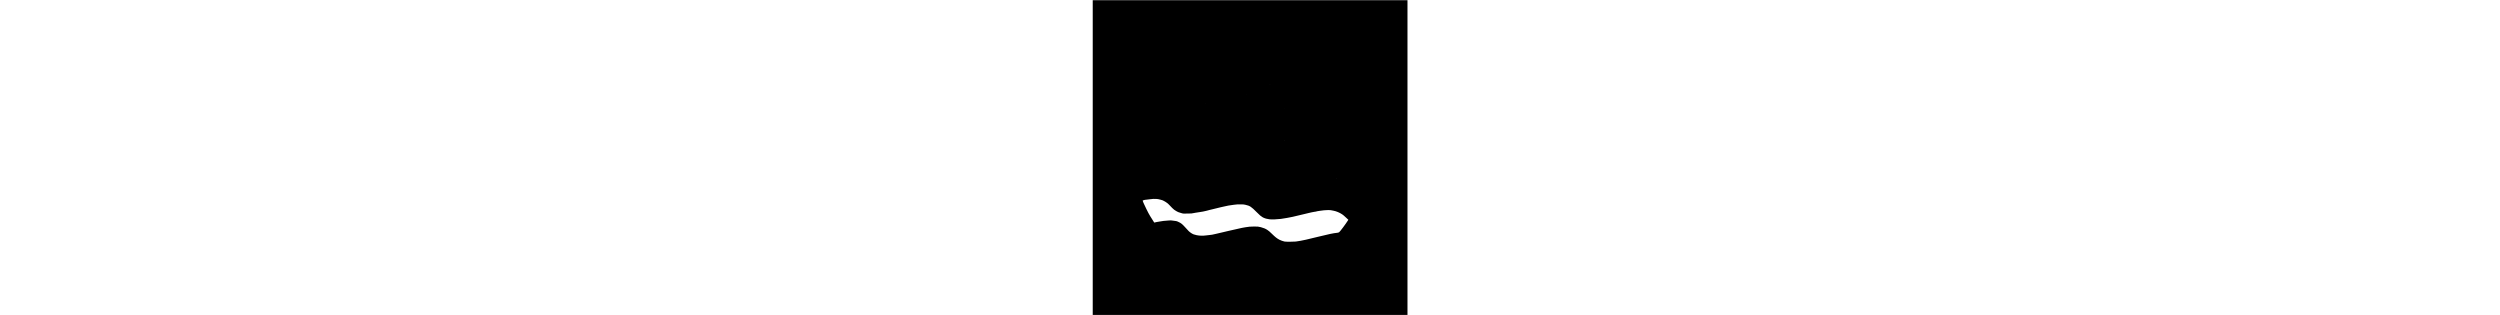 <?xml version="1.0" encoding="UTF-8" standalone="yes"?>
<svg version="1.0" xmlns="http://www.w3.org/2000/svg" width="100%" height="100mm" viewBox="0 0 3000 3000" preserveAspectRatio="xMidYMid meet">
  <g transform="translate(0,3000) scale(0.1,-0.1)" fill="#000000" stroke="none">
    <path d="M20 14990 l0 -14990 14990 0 14990 0 0 14990 0 14990 -14990 0
-14990 0 0 -14990z m14947 11054 c-3 -3 -12 -4 -19 -1 -8 3 -5 6 6 6 11 1 17
-2 13 -5z m726 -41 c-7 -2 -21 -2 -30 0 -10 3 -4 5 12 5 17 0 24 -2 18 -5z
m1230 -4060 c-7 -2 -21 -2 -30 0 -10 3 -4 5 12 5 17 0 24 -2 18 -5z m-2266
-969 c-3 -3 -12 -4 -19 -1 -8 3 -5 6 6 6 11 1 17 -2 13 -5z m-3860 -820 c-3
-3 -12 -4 -19 -1 -8 3 -5 6 6 6 11 1 17 -2 13 -5z m7530 -450 c-3 -3 -12 -4
-19 -1 -8 3 -5 6 6 6 11 1 17 -2 13 -5z m-6340 -1820 c-3 -3 -12 -4 -19 -1 -8
3 -5 6 6 6 11 1 17 -2 13 -5z m8246 -421 c-7 -2 -19 -2 -25 0 -7 3 -2 5 12 5
14 0 19 -2 13 -5z m-1950 -890 c-13 -2 -33 -2 -45 0 -13 2 -3 4 22 4 25 0 35
-2 23 -4z m4955 -3590 c-10 -2 -26 -2 -35 0 -10 3 -2 5 17 5 19 0 27 -2 18 -5z
m-17143 -1934 c61 -6 128 -12 150 -15 22 -2 126 -27 230 -54 171 -44 203 -56
322 -119 233 -123 393 -246 556 -424 159 -176 339 -352 421 -412 108 -79 291
-187 384 -225 42 -18 117 -43 166 -55 50 -13 123 -35 161 -49 124 -44 195 -48
610 -37 374 9 382 10 500 39 66 17 170 35 230 41 61 5 227 31 370 57 143 25
292 50 332 54 39 5 109 20 155 35 46 14 124 31 173 39 50 7 108 22 130 33 22
12 81 28 131 37 50 8 191 42 315 75 334 89 520 134 759 186 118 25 301 66 405
90 281 65 423 92 585 110 80 9 210 27 290 41 189 32 418 45 704 38 217 -5 240
-7 391 -41 424 -94 552 -177 1075 -704 300 -301 382 -372 548 -472 145 -87
349 -157 507 -173 33 -4 65 -10 70 -15 23 -17 182 -29 404 -29 131 0 241 3
245 7 4 4 39 8 79 9 288 6 532 36 1042 129 450 82 611 117 1050 227 198 49
432 105 520 123 226 47 417 93 458 110 20 8 78 22 129 30 51 9 140 29 198 45
58 16 155 34 215 40 106 10 237 36 300 60 16 6 133 24 260 41 126 16 298 38
380 49 112 15 208 20 380 20 208 0 241 -3 350 -26 66 -14 156 -31 199 -39 246
-45 571 -182 804 -339 108 -73 173 -129 420 -360 l170 -159 -50 -81 c-191
-308 -734 -1036 -817 -1095 -63 -45 -119 -62 -234 -70 -278 -21 -844 -139
-1749 -366 -296 -75 -554 -136 -1188 -285 -312 -73 -703 -144 -970 -177 -209
-26 -943 -26 -1070 0 -130 26 -371 110 -478 168 -255 135 -401 250 -747 589
-191 187 -282 264 -417 353 -166 109 -358 190 -613 257 -206 54 -310 65 -625
64 -341 -1 -580 -21 -829 -68 -97 -19 -216 -39 -264 -46 -48 -6 -116 -20 -150
-30 -34 -11 -107 -27 -162 -36 -55 -8 -215 -45 -355 -81 -238 -60 -380 -92
-725 -163 -77 -16 -331 -76 -565 -134 -234 -58 -486 -117 -560 -131 -74 -14
-178 -37 -230 -51 -138 -36 -228 -51 -375 -64 -71 -6 -231 -24 -354 -41 -344
-45 -614 -39 -924 21 -226 44 -352 92 -513 198 -179 117 -284 217 -554 527
-129 147 -258 275 -370 367 -79 64 -148 103 -370 206 -73 34 -175 57 -295 66
-44 4 -138 16 -210 28 -122 20 -141 21 -310 10 -467 -31 -649 -52 -935 -107
-96 -18 -211 -38 -255 -44 -44 -6 -110 -21 -147 -33 -65 -22 -67 -22 -87 -4
-20 18 -232 353 -383 606 -123 206 -203 356 -366 689 -230 470 -358 760 -349
785 3 7 45 24 93 39 108 32 121 34 259 47 61 6 191 22 290 36 309 44 486 52
680 33z m18022 -285 c-3 -3 -12 -4 -19 -1 -8 3 -5 6 6 6 11 1 17 -2 13 -5z
m76 -11 c-7 -2 -19 -2 -25 0 -7 3 -2 5 12 5 14 0 19 -2 13 -5z"/>
  </g>
</svg>